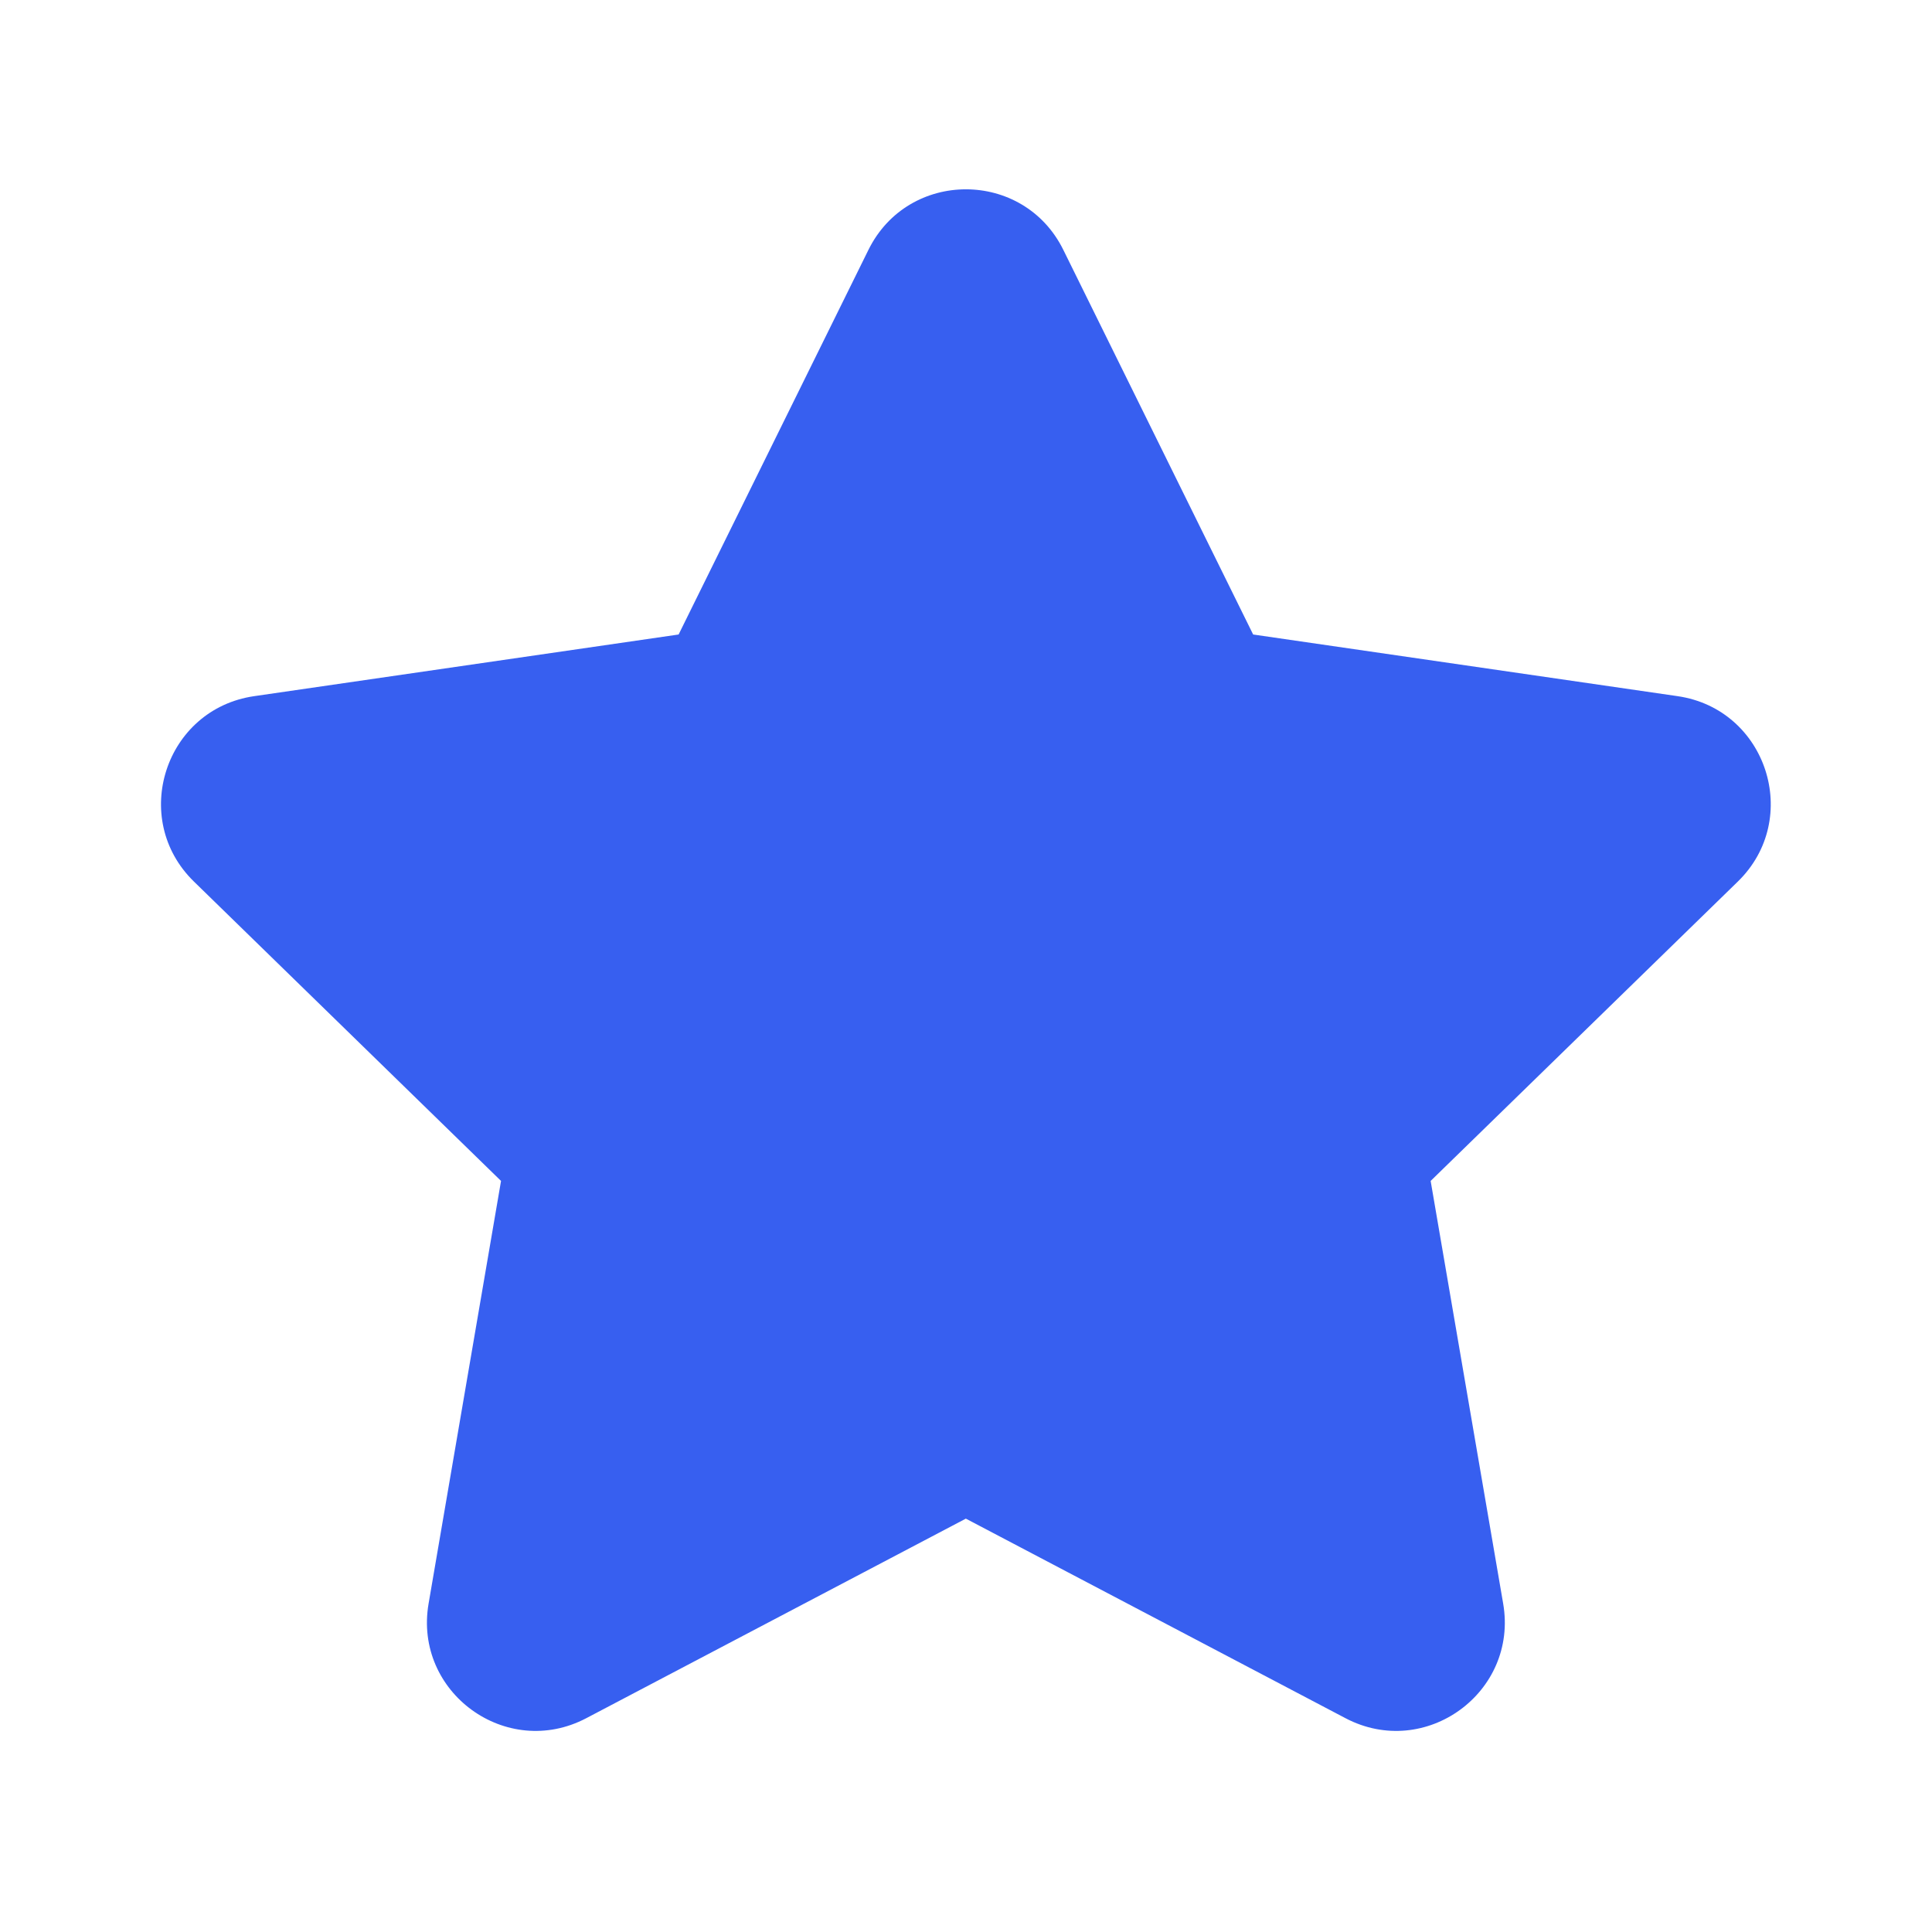 <svg width="24" height="24" viewBox="0 0 24 24" fill="none" xmlns="http://www.w3.org/2000/svg">
<path d="M10.788 3.104C11.283 2.101 12.714 2.101 13.209 3.104L15.567 7.882L20.84 8.648C21.947 8.809 22.389 10.17 21.588 10.951L17.772 14.67L18.673 19.921C18.862 21.024 17.705 21.865 16.714 21.344L11.998 18.865L7.283 21.344C6.292 21.865 5.135 21.024 5.324 19.921L6.224 14.67L2.409 10.951C1.608 10.17 2.05 8.809 3.157 8.648L8.43 7.882L10.788 3.104Z" fill="#375FF0"/>
</svg>
